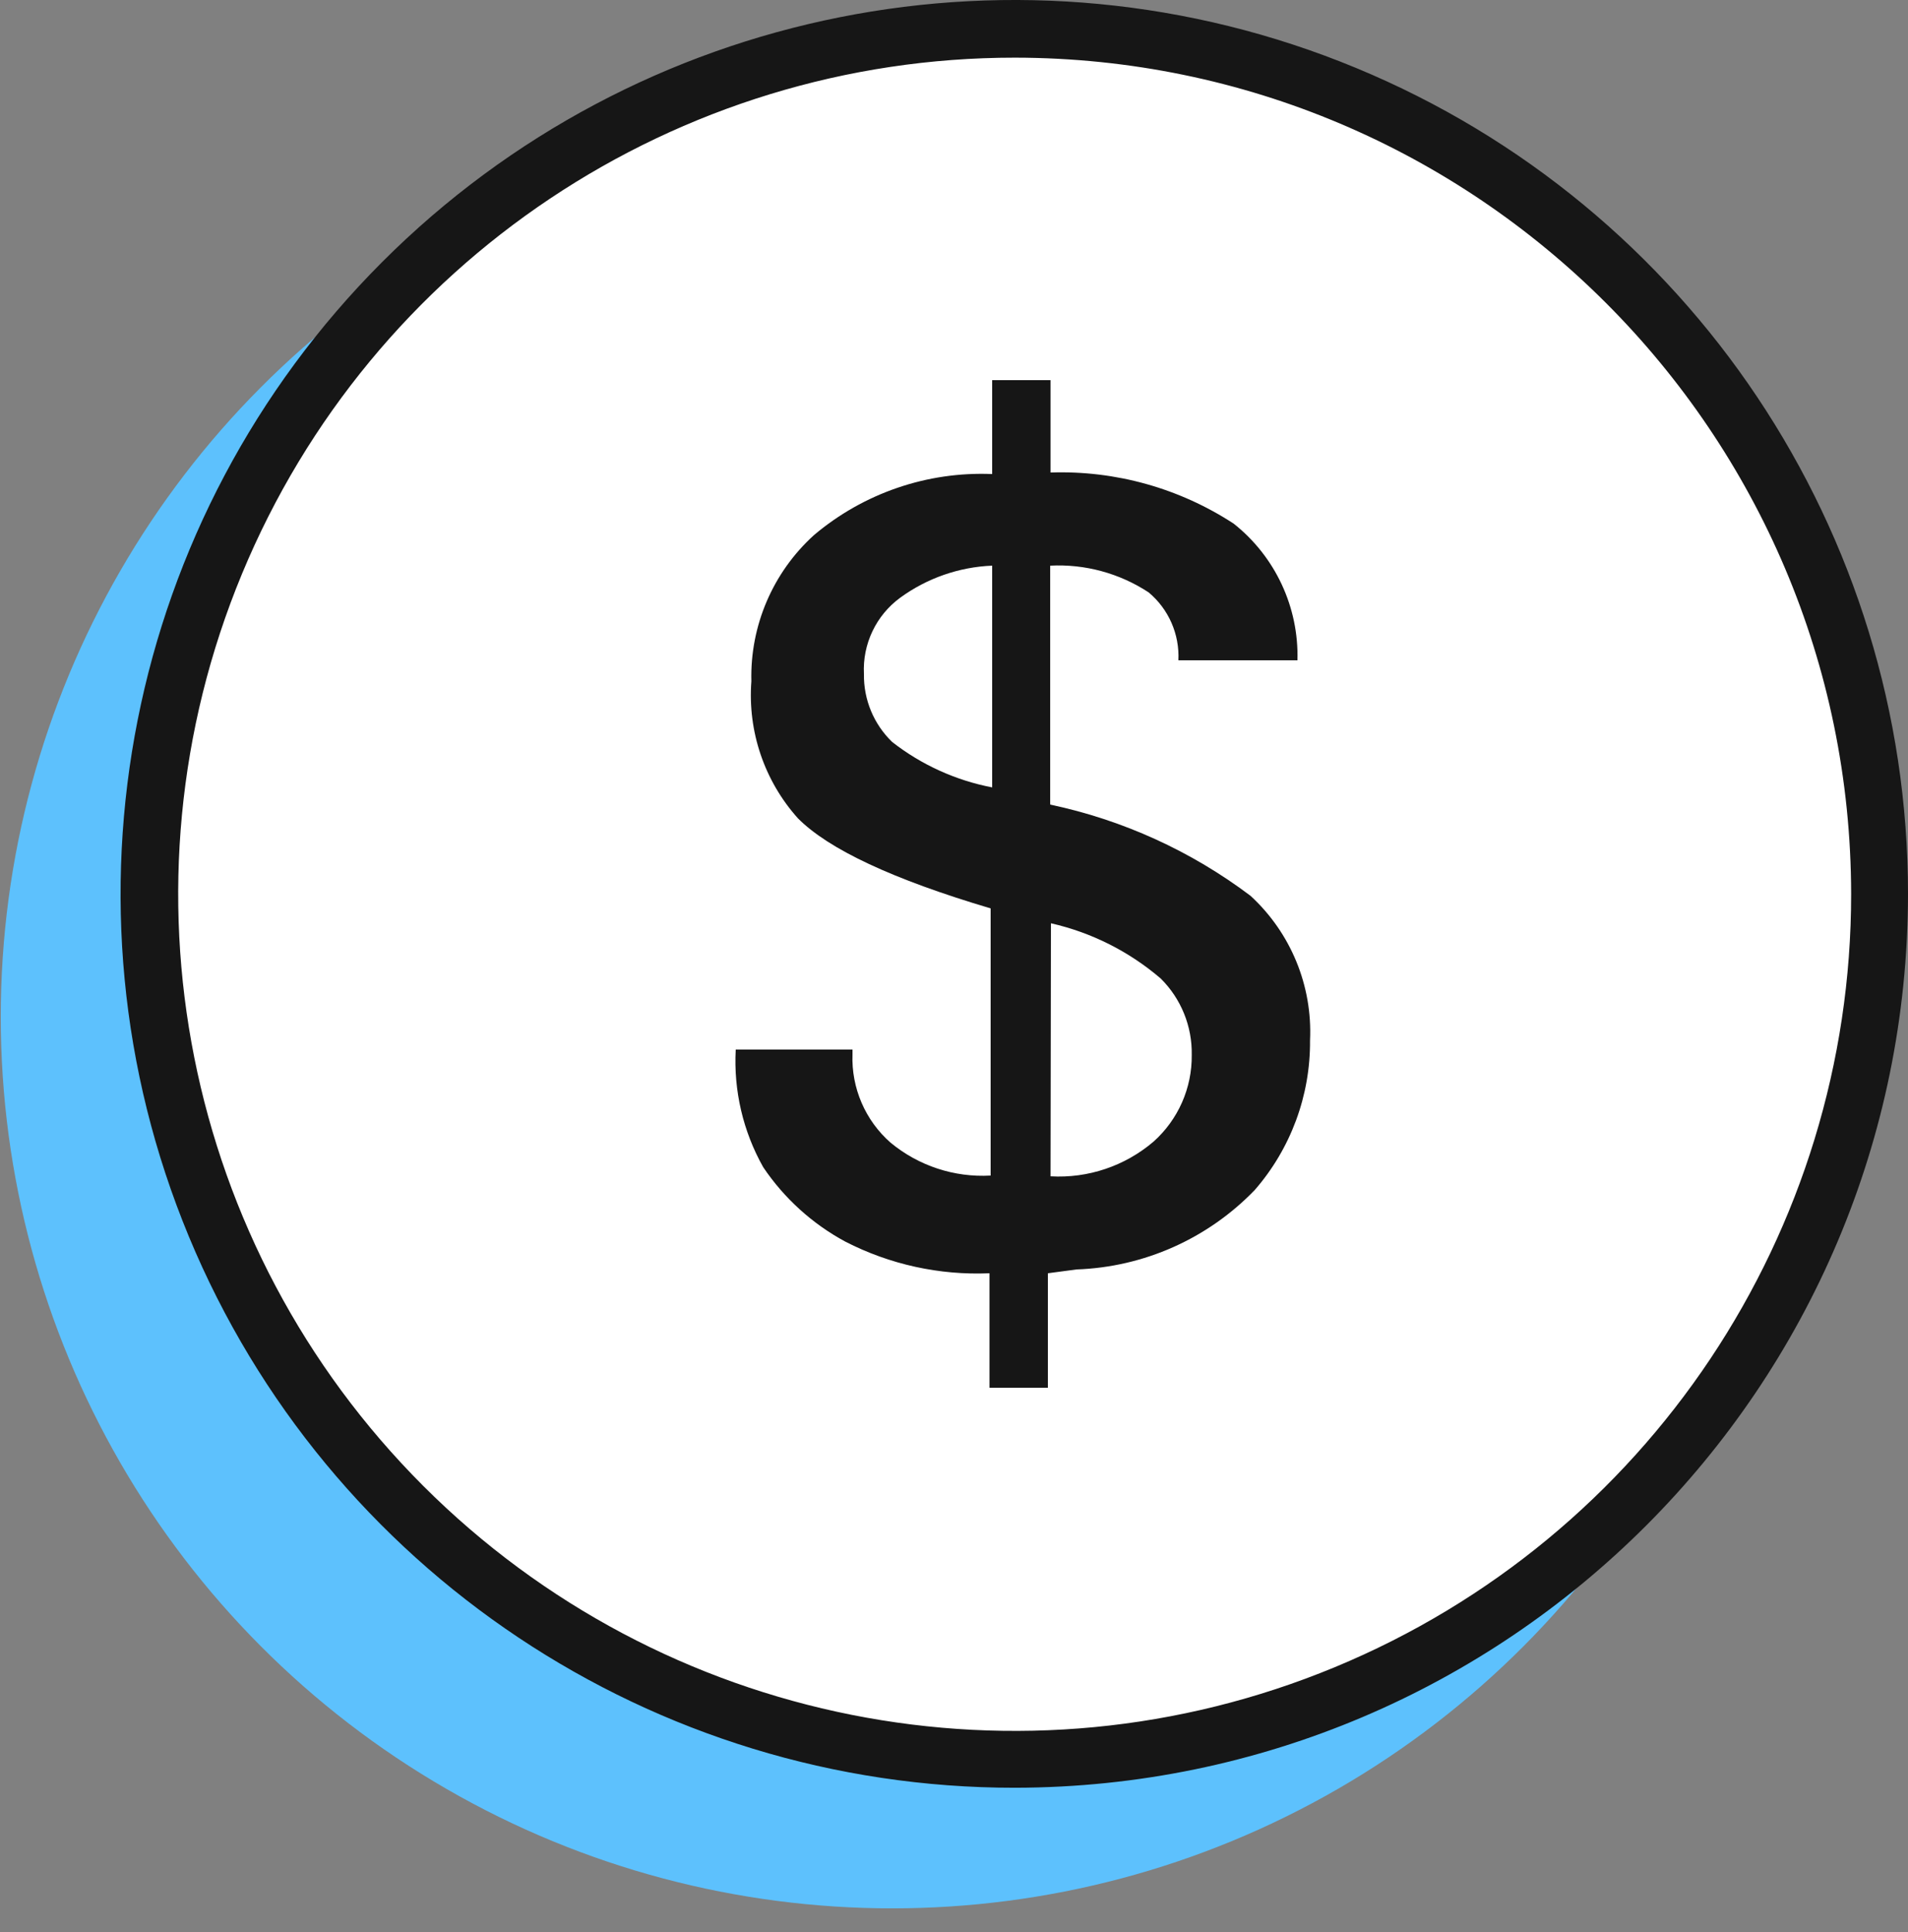 <?xml version="1.0" encoding="UTF-8"?>
<svg width="80px" height="81px" viewBox="0 0 80 81" version="1.1" xmlns="http://www.w3.org/2000/svg" xmlns:xlink="http://www.w3.org/1999/xlink">
    <rect x="0" y="0" width="80" height="81" fill="#808080" stroke="none"/>
    <title>2022_BCBST-Icon_Digital_Cost</title>
    <g id="Symbols" stroke="none" stroke-width="1" fill="none" fill-rule="evenodd">
        <g id="1.5.2.1/Programs/BPC" transform="translate(-220, -626)">
            <g id="2022_BCBST-Icon_Digital_Cost" transform="translate(220, 626)">
                <g id="Group" transform="translate(0.032, 0)" fill-rule="nonzero">
                    <circle id="Oval" fill="#5DC1FD" cx="37.376" cy="42.625" r="37.376"></circle>
                    <g transform="translate(5.023, 0)">
                        <circle id="Oval" fill="#FFFFFF" cx="37.505" cy="37.473" r="36.256"></circle>
                        <path d="M37.505,74.945 C22.346,74.958 8.673,65.836 2.863,51.835 C-2.947,37.834 0.251,21.711 10.965,10.988 C21.679,0.264 37.799,-2.948 51.806,2.85 C65.812,8.648 74.945,22.314 74.945,37.473 C74.927,58.149 58.18,74.91 37.505,74.945 Z M37.505,2.417 C23.317,2.411 10.522,10.953 5.09,24.06 C-0.343,37.167 2.657,52.256 12.689,62.289 C22.722,72.321 37.811,75.321 50.918,69.888 C64.025,64.456 72.568,51.661 72.561,37.473 C72.535,18.123 56.855,2.444 37.505,2.417 Z" id="Shape" fill="#161616"></path>
                    </g>
                    <path d="M41.568,15.937 L44.016,15.937 L44.016,19.809 C46.736,19.716 49.418,20.465 51.696,21.953 C53.44,23.334 54.43,25.457 54.368,27.681 L49.376,27.681 C49.43,26.589 48.968,25.534 48.128,24.833 C46.906,24.031 45.46,23.638 44,23.713 L44,33.729 C47.046,34.373 49.914,35.679 52.4,37.553 C54.089,39.105 55.003,41.326 54.896,43.617 C54.914,45.921 54.089,48.152 52.576,49.889 C50.611,51.925 47.932,53.119 45.104,53.217 L43.904,53.377 L43.904,58.177 L41.456,58.177 L41.456,53.377 C39.359,53.467 37.275,53.009 35.408,52.049 C34.026,51.303 32.845,50.232 31.968,48.929 C31.123,47.429 30.724,45.72 30.816,44.001 L35.712,44.001 L35.712,44.193 C35.659,45.608 36.247,46.972 37.312,47.905 C38.486,48.875 39.983,49.367 41.504,49.281 L41.504,38.081 C37.408,36.865 34.715,35.606 33.424,34.305 C32.018,32.737 31.313,30.662 31.472,28.561 C31.413,26.234 32.371,23.997 34.096,22.433 C36.178,20.674 38.845,19.76 41.568,19.873 L41.568,15.937 Z M41.568,23.713 C40.178,23.77 38.836,24.238 37.712,25.057 C36.699,25.799 36.127,27.002 36.192,28.257 C36.175,29.329 36.604,30.361 37.376,31.105 C38.603,32.063 40.04,32.715 41.568,33.009 L41.568,23.713 Z M44.016,49.313 C45.59,49.403 47.138,48.881 48.336,47.857 C49.368,46.934 49.952,45.61 49.936,44.225 C49.958,43.026 49.49,41.871 48.64,41.025 C47.316,39.888 45.734,39.092 44.032,38.705 L44.016,49.313 Z" id="Shape" fill="#161616"></path>
                </g>
                <g id="_50x50_Spacers" transform="translate(0, 0.033)">
                    <rect id="Rectangle" x="0" y="0" width="80" height="80"></rect>
                </g>
            </g>
        </g>
    </g>
</svg>